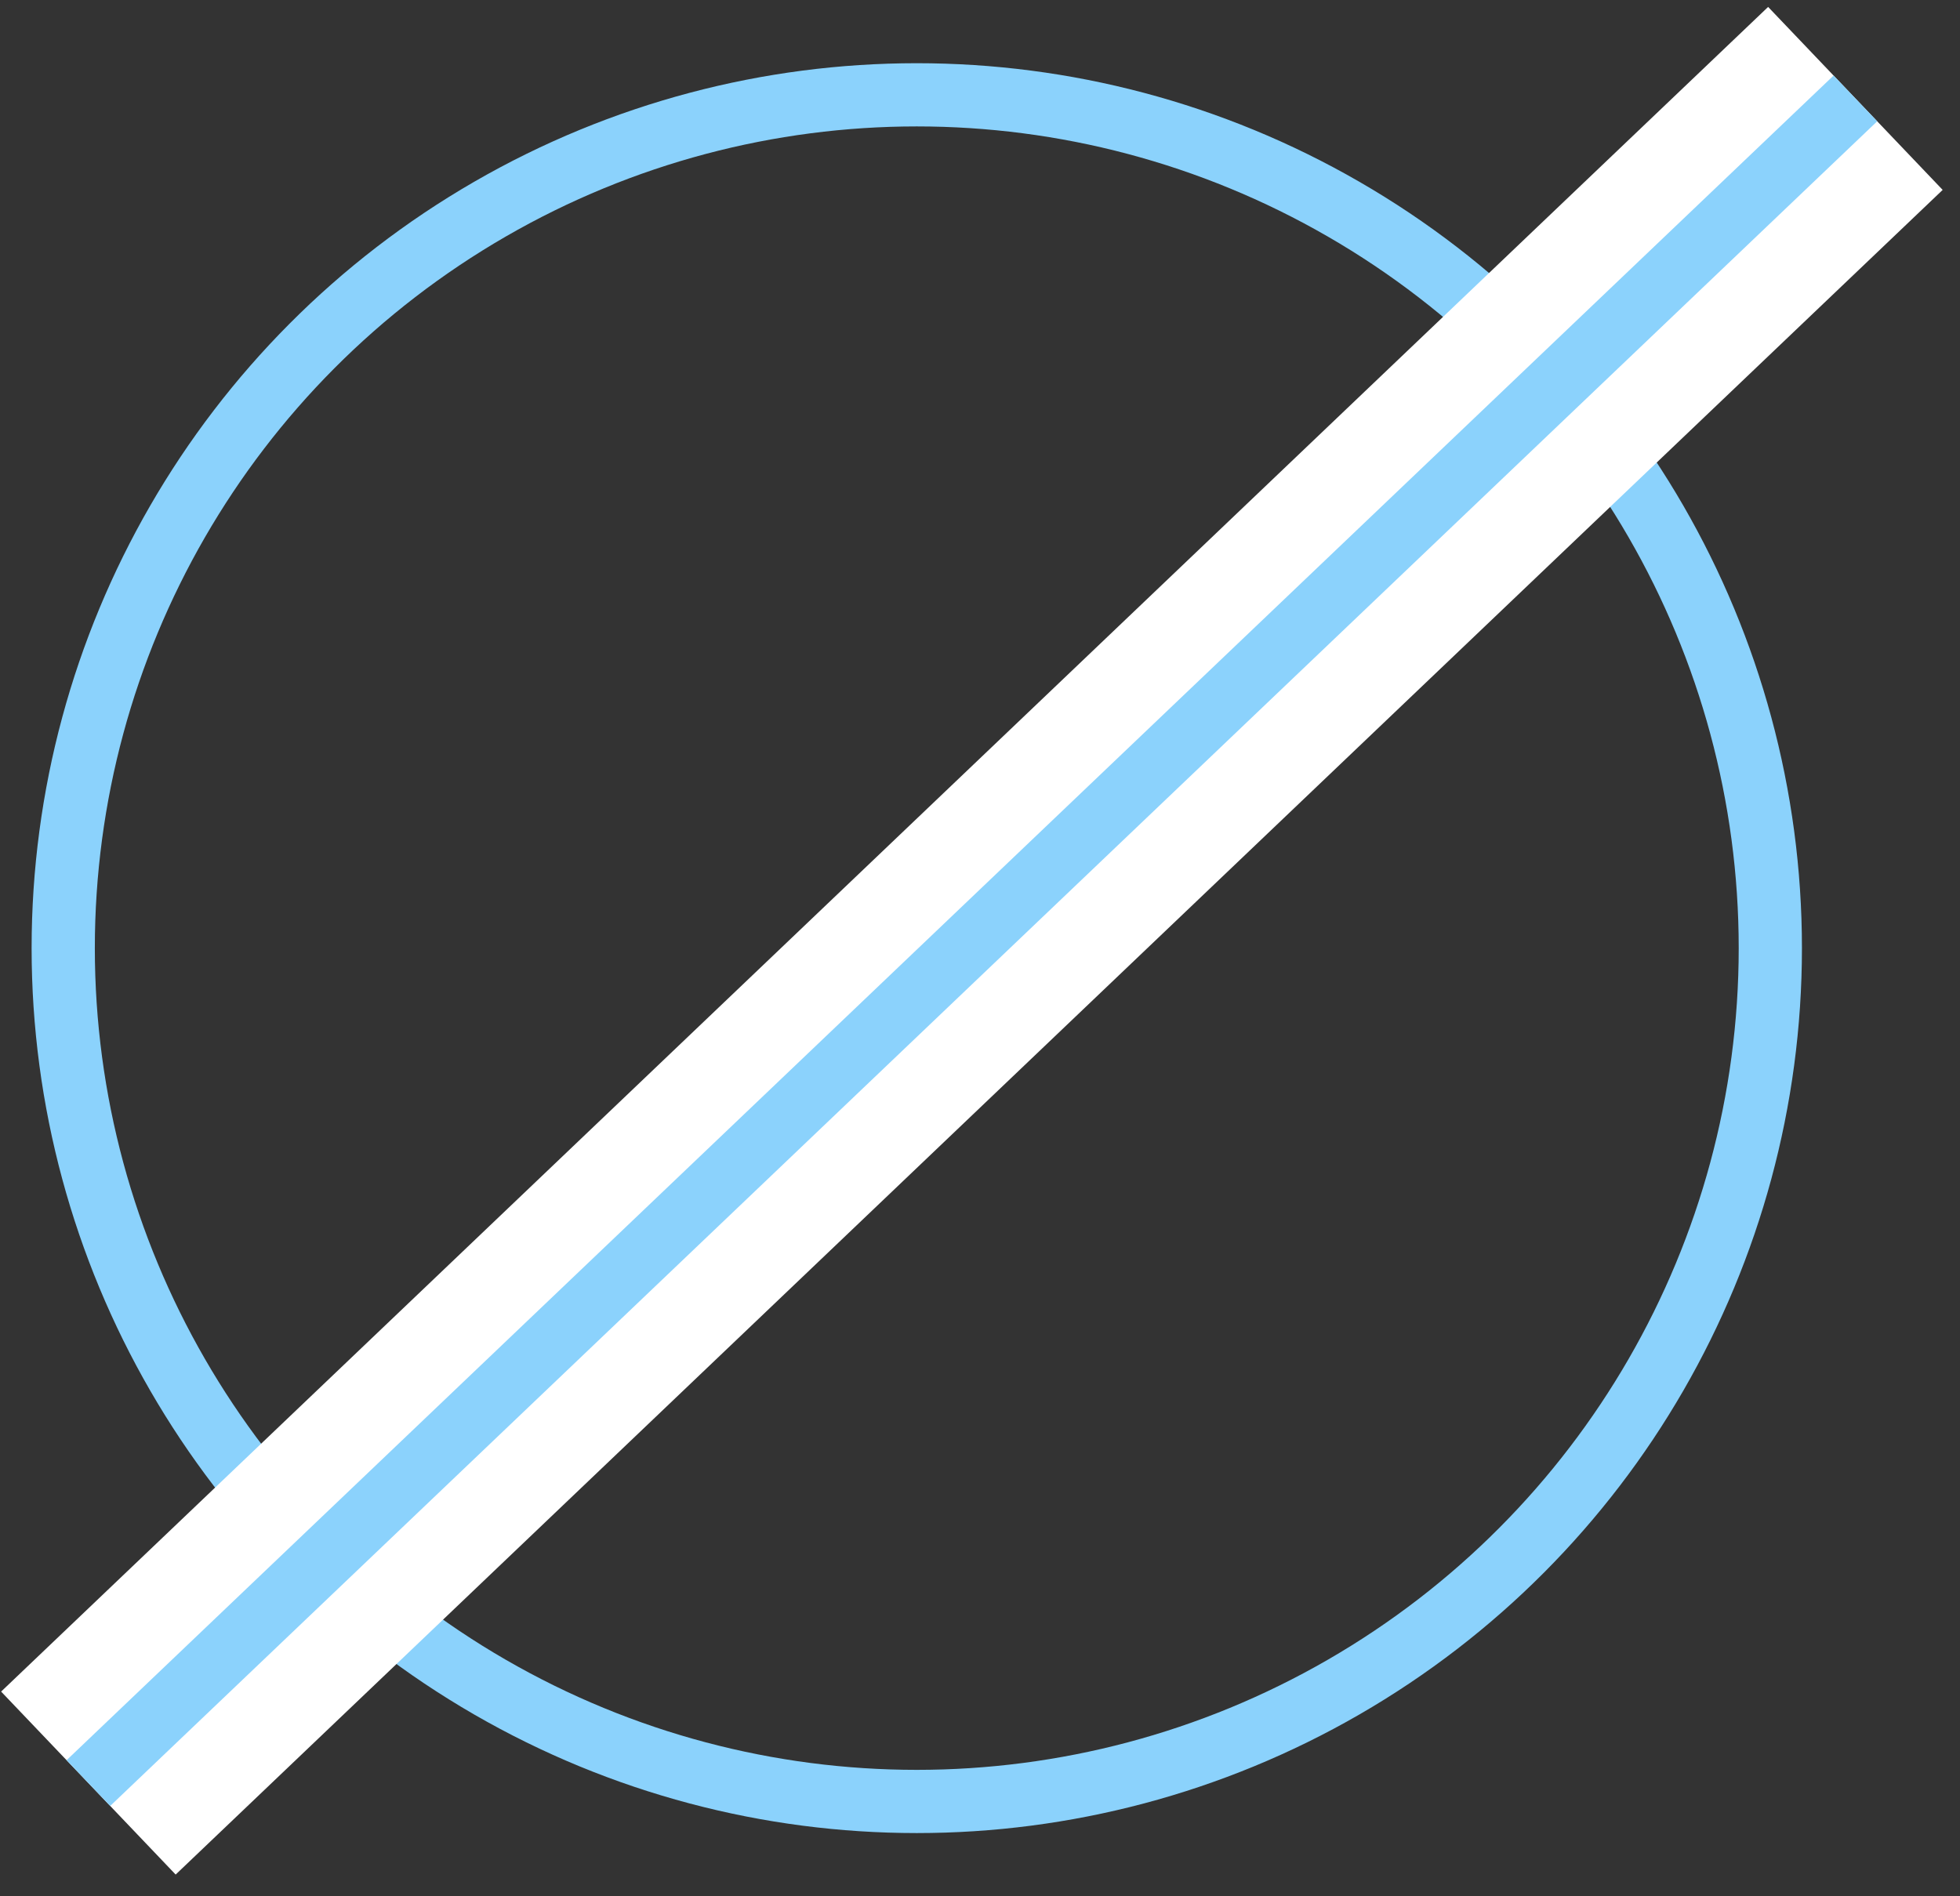 <?xml version="1.0" encoding="UTF-8"?>
<svg width="62px" height="60px" viewBox="0 0 62 60" version="1.1" xmlns="http://www.w3.org/2000/svg" xmlns:xlink="http://www.w3.org/1999/xlink">
    <rect x="0" y="0" width="62" height="60" fill="#333333" stroke="none"/>
    <title>doesn't cover icon</title>
<defs>
        <path d="M0.796,53.418 L56.691,0.114" id="path-1"></path>
    </defs>
    <g id="Desktop-(P1)" stroke="none" stroke-width="1" fill="none" fill-rule="evenodd">
        <g id="Patients" transform="translate(-977, -3982)">
            <g id="NSA" transform="translate(206, 3589)">
                <g id="NSA-box-2" transform="translate(544, 356)">
                    <g id="Group-12" transform="translate(229, 40)">
                        <circle id="Oval" stroke="#8BD2FC" stroke-width="2" cx="27" cy="27" r="27"></circle>
                        <g id="Path-2">
                            <use stroke="#FFFFFF" stroke-width="8" xlink:href="#path-1"></use>
                            <use stroke="#8BD2FC" stroke-width="2" xlink:href="#path-1"></use>
                        </g>
                    </g>
                </g>
            </g>
        </g>
    </g>
</svg>